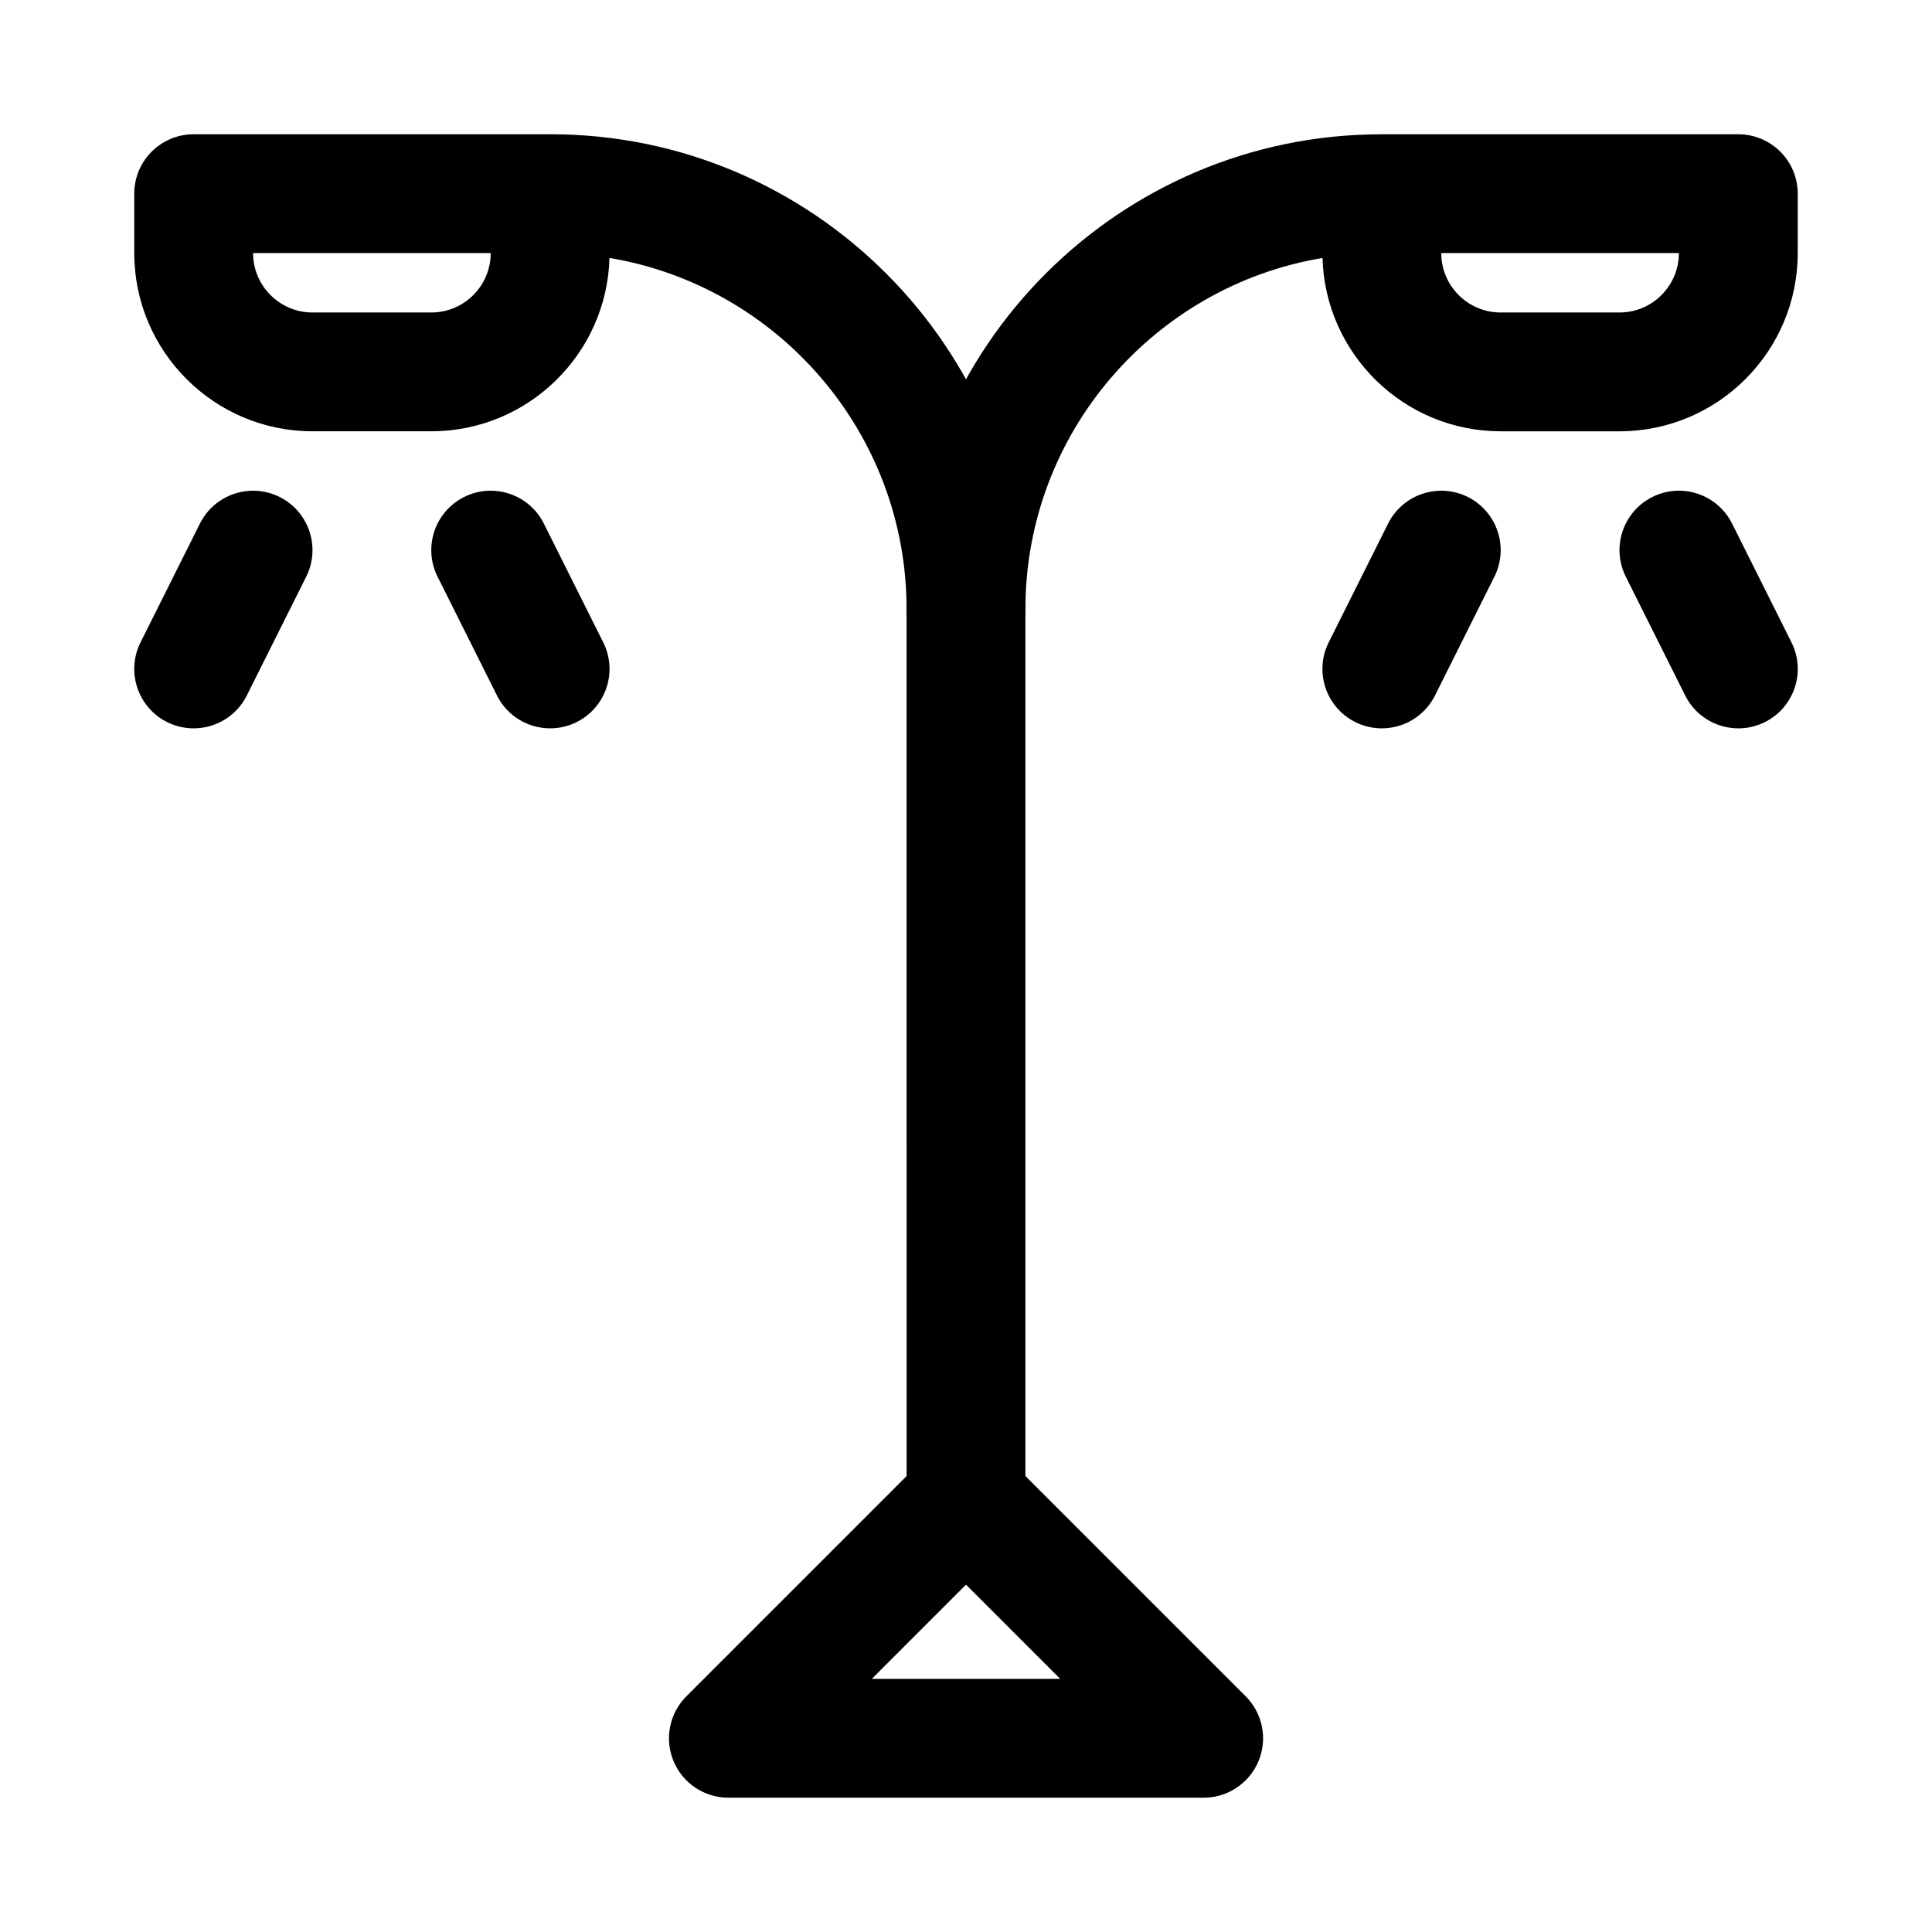 <?xml version="1.0" encoding="UTF-8"?>
<!-- Uploaded to: SVG Repo, www.svgrepo.com, Generator: SVG Repo Mixer Tools -->
<svg fill="#000000" width="800px" height="800px" version="1.1" viewBox="144 144 512 512" xmlns="http://www.w3.org/2000/svg">
 <g>
  <path d="m400 557.44c-8.703 0-15.742-7.051-15.742-15.742l-0.004-236.29c0-46.703-34.117-85.594-78.734-93.051-0.691 25.445-21.602 45.941-47.219 45.941h-31.488c-26.043 0-47.23-21.184-47.23-47.23v-15.746c0-8.695 7.043-15.742 15.742-15.742h94.586c69.391 0 125.83 56.449 125.83 125.83v236.29c0 8.695-7.043 15.742-15.742 15.742zm-188.93-346.37c0 8.68 7.055 15.742 15.742 15.742h31.488c8.688 0 15.742-7.062 15.742-15.742z"/>
  <path d="m400 321.16c-8.703 0-15.742-7.051-15.742-15.742-0.004-69.383 56.438-125.83 125.83-125.83h94.586c8.703 0 15.742 7.051 15.742 15.742v15.742c0 26.047-21.188 47.23-47.23 47.23h-31.488c-25.617 0-46.523-20.496-47.215-45.941-44.621 7.465-78.738 46.355-78.738 93.055 0 8.695-7.043 15.746-15.742 15.746zm125.95-110.09c0 8.68 7.055 15.742 15.742 15.742h31.488c8.688 0 15.742-7.062 15.742-15.742z"/>
  <path d="m195.31 337.02c-2.367 0-4.766-0.531-7.027-1.66-7.777-3.891-10.93-13.348-7.043-21.125l15.742-31.488c3.906-7.777 13.348-10.922 21.125-7.043 7.777 3.891 10.93 13.348 7.043 21.125l-15.742 31.488c-2.762 5.519-8.316 8.703-14.098 8.703z"/>
  <path d="m289.8 337.02c-5.781 0-11.332-3.184-14.098-8.703l-15.742-31.488c-3.891-7.781-0.738-17.234 7.039-21.125 7.777-3.883 17.223-0.738 21.125 7.043l15.742 31.488c3.891 7.777 0.738 17.234-7.043 21.125-2.258 1.129-4.656 1.66-7.023 1.66z"/>
  <path d="m510.19 337.02c-2.367 0-4.766-0.531-7.027-1.66-7.777-3.891-10.93-13.348-7.043-21.125l15.742-31.488c3.906-7.777 13.359-10.922 21.125-7.043 7.777 3.891 10.93 13.348 7.043 21.125l-15.742 31.488c-2.766 5.519-8.316 8.703-14.098 8.703z"/>
  <path d="m604.69 337.02c-5.781 0-11.332-3.184-14.098-8.703l-15.742-31.488c-3.891-7.777-0.738-17.234 7.043-21.125 7.793-3.883 17.223-0.738 21.125 7.043l15.742 31.488c3.891 7.777 0.738 17.234-7.043 21.125-2.262 1.129-4.66 1.66-7.027 1.66z"/>
  <path d="m462.98 620.41h-125.95c-6.367 0-12.113-3.836-14.543-9.719-2.445-5.887-1.09-12.652 3.414-17.156l62.977-62.977c6.148-6.148 16.113-6.148 22.262 0l62.977 62.977c4.504 4.504 5.859 11.27 3.414 17.156-2.434 5.883-8.184 9.719-14.547 9.719zm-87.945-31.488h49.938l-24.969-24.969z"/>
 </g>
</svg>